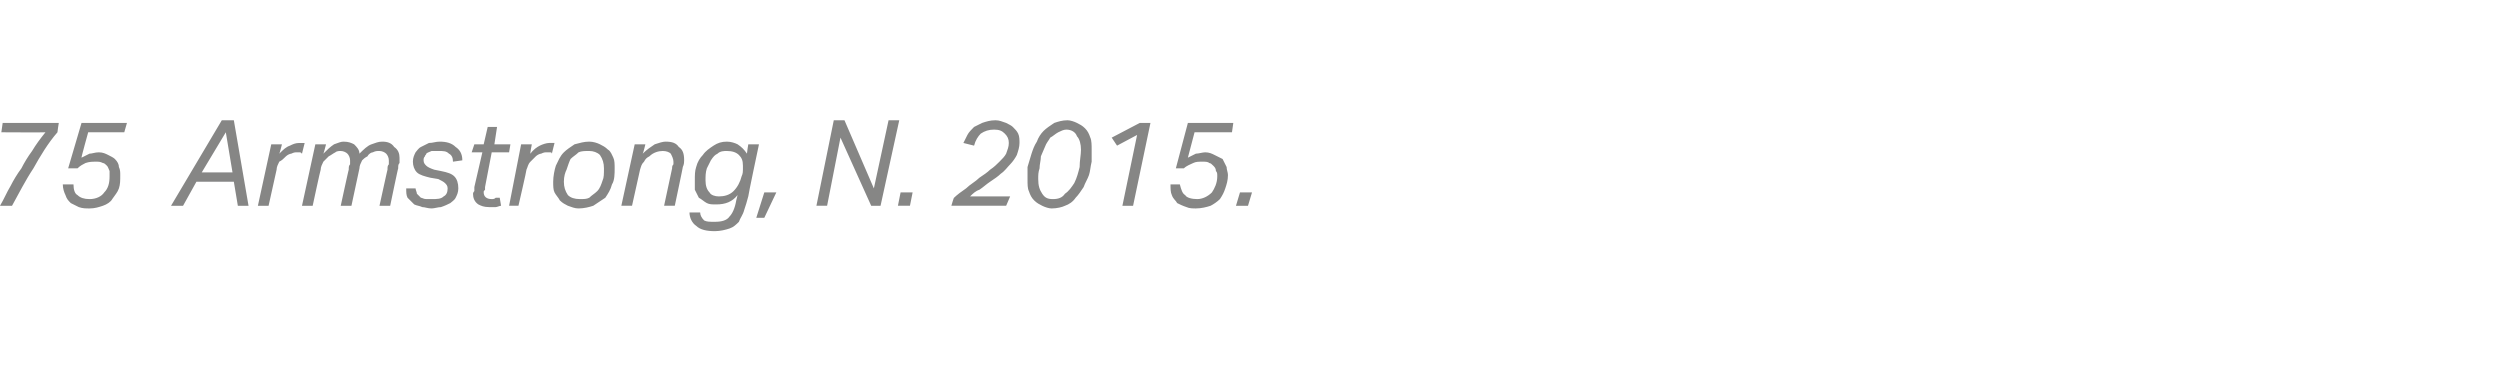 <?xml version="1.0" standalone="no"?><!DOCTYPE svg PUBLIC "-//W3C//DTD SVG 1.1//EN" "http://www.w3.org/Graphics/SVG/1.1/DTD/svg11.dtd"><svg xmlns="http://www.w3.org/2000/svg" xmlns:xlink="http://www.w3.org/1999/xlink" version="1.1" width="187.1px" height="28.6px" viewBox="0 -9 187.1 28.6" style="top:-9px"><desc>﻿﻿￼</desc><defs/><g id="Polygon275614"><path d="m4.3.9c-.7.8-1.3 1.8-1.8 2.7c-.6.9-1.1 1.9-1.6 2.8h-.9c.3-.5.5-1 .8-1.5c.2-.4.5-.9.8-1.3c.2-.4.5-.9.8-1.3c.3-.5.6-.9 1-1.4C3.38.92.1.9.1.9L.2.2h4.2s-.11.67-.1.7zm1.2 3.9c0 .4.1.7.3.8c.2.2.5.3.9.3c.5 0 .9-.2 1.1-.5c.3-.3.4-.7.4-1.2v-.4c-.1-.2-.1-.3-.2-.4c-.1-.1-.2-.2-.3-.2c-.2-.1-.3-.1-.5-.1c-.3 0-.5 0-.8.1c-.2.1-.4.2-.6.4h-.7l1-3.4h3.4l-.2.7H6.6s-.54 1.94-.5 1.9l.6-.3c.2 0 .4-.1.7-.1c.3 0 .5.1.7.2c.2.1.4.2.5.3c.2.2.3.4.3.6c.1.2.1.4.1.6c0 .4 0 .7-.1 1c-.1.3-.3.5-.5.8c-.1.2-.4.4-.7.5c-.3.1-.6.2-1 .2c-.3 0-.5 0-.8-.1l-.6-.3c-.2-.2-.3-.3-.4-.6c-.1-.2-.2-.5-.2-.8h.8zm12-4.8l1.1 6.4h-.8l-.3-1.8h-2.8l-1 1.8h-.9L16.6 0h.9zm-2.4 3.9h2.3l-.5-3l-1.8 3zm7.5-1.4c-.1-.1-.1-.1-.2-.1h-.2c-.1 0-.2 0-.4.1c-.1 0-.3.1-.4.2c-.2.2-.3.3-.5.4c-.1.2-.2.4-.2.6l-.6 2.7h-.8l1-4.6h.8s-.17.69-.2.7c.3-.3.5-.5.8-.6c.2-.1.4-.2.7-.2h.4l-.2.8zm2.9 3.9s.59-2.73.6-2.7c0-.2 0-.3.1-.4v-.3c0-.2-.1-.4-.2-.5c-.1-.1-.3-.2-.5-.2c-.1 0-.3 0-.4.1c-.2.1-.3.2-.5.3l-.4.4c-.1.2-.2.4-.2.6c-.03.04-.6 2.7-.6 2.7h-.8l1-4.6h.8s-.17.67-.2.7c.3-.3.5-.5.8-.7c.3-.1.5-.2.7-.2c.4 0 .6.1.8.2c.2.2.4.4.4.7c.3-.3.6-.6.9-.7c.3-.1.5-.2.8-.2c.4 0 .7.1.9.4c.3.2.4.5.4.8v.4c-.1.1-.1.2-.1.4c-.01-.05-.6 2.8-.6 2.8h-.8s.6-2.75.6-2.7c0-.2 0-.3.1-.4v-.3c0-.2-.1-.4-.2-.5c-.1-.1-.3-.2-.5-.2c-.2 0-.3 0-.5.1c-.1 0-.3.1-.4.3c-.2.1-.3.2-.4.3c-.1.2-.2.4-.2.6l-.6 2.8h-.8zm8.8-1.3c0 .3-.1.5-.2.7c-.1.2-.3.3-.4.4c-.2.1-.4.2-.7.3c-.2 0-.5.1-.7.1c-.3 0-.5-.1-.7-.1c-.2-.1-.4-.1-.6-.2l-.5-.5c-.1-.2-.1-.4-.1-.7h.7c0 .1.1.3.1.4l.3.3c.1 0 .2.1.4.1h.4c.4 0 .7 0 .9-.2c.2-.1.3-.3.3-.6c0-.2-.1-.3-.2-.4c-.1-.1-.3-.2-.5-.3l-.6-.1c-.4-.1-.8-.2-1-.4c-.2-.2-.3-.5-.3-.8c0-.3.1-.5.2-.7c.1-.1.2-.3.4-.4l.6-.3c.3 0 .5-.1.8-.1c.5 0 .9.1 1.2.4c.3.2.5.5.5 1l-.7.1c0-.3-.1-.5-.3-.6c-.2-.2-.4-.2-.8-.2h-.5c-.2.1-.3.1-.4.2c0 .1-.1.1-.1.2c-.1.1-.1.2-.1.3c0 .2.1.3.2.4c.1.1.3.2.6.3l.5.1c.5.1.8.2 1 .4c.2.2.3.5.3.9zm2-.1v.2c-.1.1-.1.1-.1.2c0 .3.2.5.6.5c.1 0 .2 0 .3-.1h.3l.1.6c-.1 0-.3.1-.4.1h-.5c-.4 0-.6-.1-.8-.2c-.3-.2-.4-.5-.4-.8c0-.1.1-.2.1-.2v-.3l.6-2.6h-.8l.2-.6h.7l.3-1.3h.7L37 1.8h1.2l-.1.6h-1.3L36.3 5zm5-2.5c0-.1-.1-.1-.1-.1h-.3c-.1 0-.2 0-.4.1c-.1 0-.3.1-.4.2l-.4.4c-.2.2-.2.4-.3.6c.02.02-.6 2.7-.6 2.7h-.7l.9-4.6h.8s-.14.69-.1.7c.2-.3.5-.5.7-.6c.2-.1.5-.2.7-.2h.4l-.2.8zm2.8-.9c.3 0 .6.1.8.2c.2.1.4.2.6.4c.2.1.3.4.4.6c.1.2.1.5.1.8c0 .4 0 .9-.2 1.2c-.1.4-.3.7-.5 1l-.9.6c-.3.1-.7.2-1.1.2c-.3 0-.5-.1-.8-.2c-.2-.1-.4-.2-.6-.4c-.1-.2-.3-.4-.4-.6c-.1-.2-.1-.5-.1-.8c0-.4.1-.9.2-1.2c.2-.4.3-.7.6-1c.2-.2.5-.4.8-.6c.4-.1.7-.2 1.1-.2zm0 .7c-.3 0-.6 0-.8.1c-.2.2-.4.3-.6.5c-.1.2-.2.5-.3.8c-.1.2-.2.5-.2.9c0 .4.1.7.3 1c.2.2.5.3.9.3c.3 0 .5 0 .7-.1c.2-.2.4-.3.6-.5c.2-.2.3-.5.4-.8c.1-.2.1-.5.1-.9c0-.4-.1-.7-.3-1c-.2-.2-.5-.3-.8-.3zm5.6 4.1l.6-2.8c0-.1 0-.2.1-.3v-.2c0-.2-.1-.4-.2-.6c-.1-.1-.3-.2-.6-.2c-.3 0-.7.1-1 .4c-.2.1-.3.2-.4.4c-.2.2-.2.3-.3.6l-.6 2.7h-.8l1-4.6h.8s-.16.67-.2.7c.3-.3.6-.5.9-.7c.3-.1.6-.2.8-.2c.5 0 .8.1 1 .4c.3.2.4.5.4 1c0 .1 0 .3-.1.5c.02-.03-.6 2.9-.6 2.9h-.8zm5.8-2.2c.1-.2.1-.4.1-.5v-.3c0-.4-.1-.6-.3-.8c-.2-.2-.5-.3-.9-.3c-.2 0-.5 0-.7.2c-.2.1-.3.2-.5.5l-.3.6c-.1.3-.1.6-.1.9c0 .4.1.7.3.9c.1.2.4.3.7.3c.4 0 .8-.1 1.1-.4c.3-.3.5-.7.6-1.1zm.5 1.5c-.1.4-.2.7-.3 1c-.1.4-.3.6-.4.9c-.2.2-.4.4-.7.5c-.3.1-.7.2-1.1.2c-.6 0-1.1-.1-1.4-.4c-.3-.2-.5-.6-.5-1h.8c0 .2.1.4.3.6c.2.1.4.1.8.1c.5 0 .9-.1 1.1-.4c.2-.2.4-.6.5-1.2l.1-.4c-.4.5-.9.7-1.6.7c-.3 0-.5 0-.7-.1c-.2-.1-.4-.3-.6-.4l-.3-.6v-.7c0-.4 0-.7.1-1c.1-.4.3-.7.5-.9c.2-.3.5-.5.8-.7c.3-.2.6-.3 1-.3c.3 0 .6.1.8.2c.3.2.5.4.7.7c-.01-.03.1-.7.1-.7h.8s-.82 3.87-.8 3.9zm.6 1.6l.6-1.9h.9l-.9 1.9h-.6zm8.6-.9l-2.3-5.1l-1 5.1h-.8L62.4 0h.8l2.2 5.1L66.5 0h.8l-1.4 6.4h-.7zm2 0l.2-1h.9l-.2 1h-.9zM74.4.7c-.4 0-.7.1-1 .3c-.2.2-.4.5-.5.9l-.8-.2l.3-.6c.1-.2.3-.4.5-.6l.6-.3c.3-.1.6-.2 1-.2c.3 0 .5.1.8.2c.2.1.4.2.5.3c.2.2.3.3.4.5c.1.2.1.5.1.7c0 .3-.1.6-.2.9c-.1.2-.3.5-.5.7c-.2.2-.4.5-.7.7c-.2.2-.5.4-.8.6c-.3.2-.5.4-.8.6c-.3.1-.5.3-.7.5h3l-.3.7h-4.1s.18-.63.2-.6c.2-.2.6-.5.9-.7c.3-.3.7-.5 1-.8c.3-.2.6-.4.8-.6c.3-.2.5-.4.7-.6c.2-.2.4-.4.5-.6c.1-.3.2-.5.2-.8c0-.3-.1-.5-.3-.7c-.2-.2-.4-.3-.8-.3zm5.5-.7c.2 0 .5.1.7.2c.2.1.4.2.6.4c.2.2.3.4.4.7c.1.2.1.6.1.9v.9c-.1.4-.1.7-.2 1c-.1.3-.3.6-.4.9c-.2.3-.4.6-.6.8c-.2.3-.5.5-.8.6c-.2.1-.6.2-1 .2c-.2 0-.5-.1-.7-.2c-.2-.1-.4-.2-.6-.4c-.2-.2-.3-.4-.4-.7c-.1-.2-.1-.5-.1-.9v-.9l.3-1c.1-.3.2-.6.4-.9c.1-.3.3-.6.5-.8c.2-.2.5-.4.8-.6c.3-.1.6-.2 1-.2zm-.1.7c-.2 0-.4.1-.6.2c-.2.1-.4.3-.6.4c-.1.2-.3.4-.4.7c-.1.2-.2.5-.3.7c0 .3-.1.6-.1.9c-.1.3-.1.5-.1.8c0 .5.1.8.3 1.1c.2.3.4.4.8.4c.4 0 .7-.1.9-.4c.3-.2.5-.5.7-.8c.2-.4.3-.8.4-1.2c0-.5.1-.9.1-1.3c0-.4-.1-.8-.3-1c-.1-.3-.4-.5-.8-.5zm5.3.4l-1.5.8l-.4-.6L85.3.2h.8l-1.3 6.2h-.8l1.1-5.3zm3.2 3.7c.1.4.2.7.4.8c.1.2.5.3.9.3c.4 0 .8-.2 1.1-.5c.2-.3.4-.7.4-1.2c0-.2 0-.3-.1-.4c0-.2-.1-.3-.2-.4c-.1-.1-.2-.2-.3-.2c-.1-.1-.3-.1-.5-.1c-.3 0-.5 0-.7.1c-.2.1-.5.2-.7.4h-.6l.9-3.4h3.4l-.1.7h-2.8l-.5 1.9l.6-.3c.2 0 .5-.1.7-.1c.3 0 .5.1.7.2l.6.3l.3.6c0 .2.1.4.1.6c0 .4-.1.7-.2 1c-.1.3-.2.5-.4.8c-.2.2-.5.4-.7.5c-.3.1-.7.2-1.1.2c-.2 0-.5 0-.7-.1c-.3-.1-.5-.2-.7-.3c-.1-.2-.3-.3-.4-.6c-.1-.2-.1-.5-.1-.8h.7zm4.2 1.6l.3-1h.9l-.3 1h-.9z" stroke="none" fill="#868685"/><a xlink:href="javascript:nav.to(69,[717,289,722,300],&apos;#item230919&apos;);" xlink:title="﻿75 Armstrong, N. 2015."><rect style="fill:transparent;" x="-1" y="-1" width="95" height="9"/></a></g></svg>